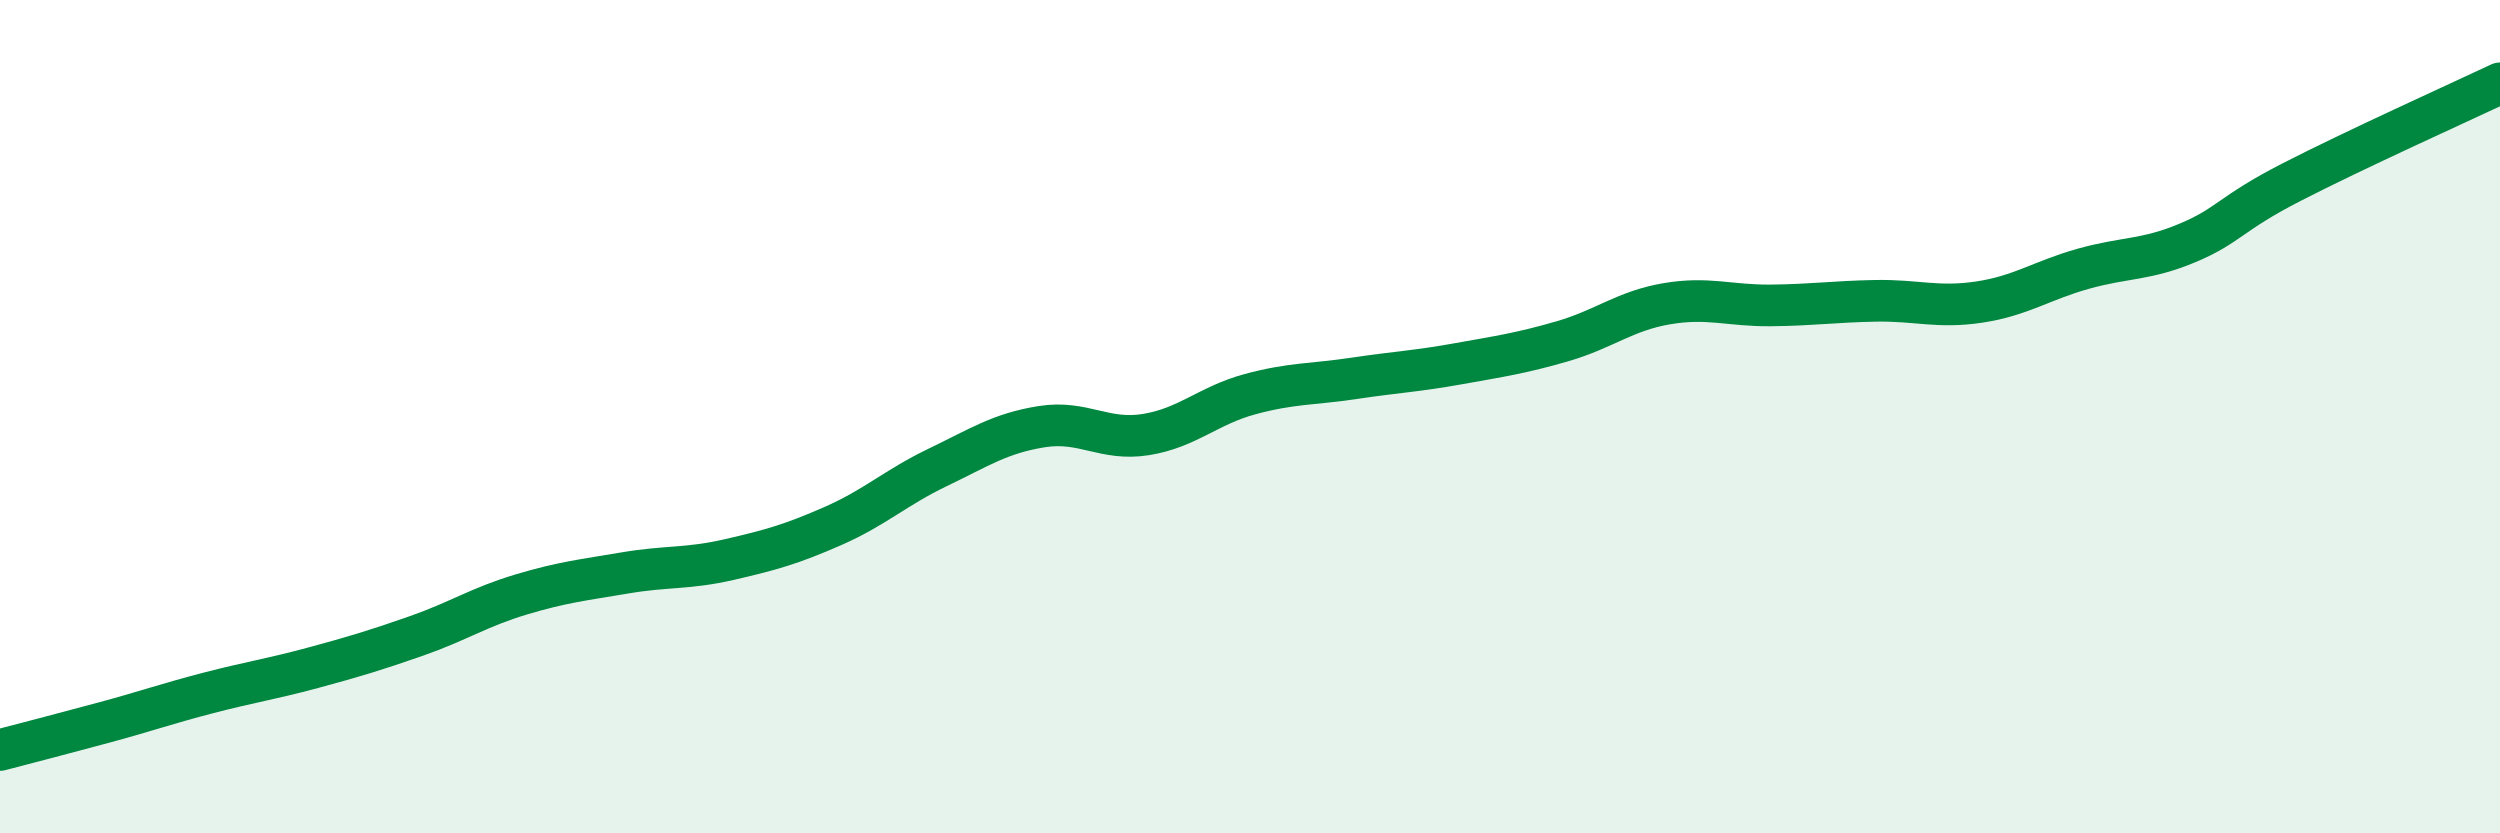 
    <svg width="60" height="20" viewBox="0 0 60 20" xmlns="http://www.w3.org/2000/svg">
      <path
        d="M 0,18 C 0.5,17.87 1.5,17.61 2.5,17.34 C 3.5,17.07 4,16.89 5,16.63 C 6,16.37 6.5,16.3 7.5,16.03 C 8.5,15.76 9,15.61 10,15.26 C 11,14.91 11.5,14.57 12.5,14.27 C 13.5,13.97 14,13.92 15,13.75 C 16,13.58 16.5,13.66 17.5,13.43 C 18.5,13.2 19,13.06 20,12.62 C 21,12.18 21.5,11.7 22.5,11.22 C 23.5,10.74 24,10.4 25,10.24 C 26,10.08 26.5,10.59 27.5,10.43 C 28.5,10.27 29,9.73 30,9.46 C 31,9.19 31.5,9.23 32.5,9.08 C 33.5,8.93 34,8.91 35,8.73 C 36,8.55 36.5,8.48 37.5,8.19 C 38.5,7.9 39,7.46 40,7.29 C 41,7.12 41.5,7.34 42.5,7.33 C 43.5,7.32 44,7.24 45,7.22 C 46,7.2 46.5,7.4 47.5,7.25 C 48.5,7.1 49,6.73 50,6.45 C 51,6.17 51.5,6.25 52.5,5.83 C 53.5,5.41 53.5,5.14 55,4.37 C 56.5,3.6 59,2.47 60,2L60 20L0 20Z"
        fill="#008740"
        opacity="0.1"
        stroke-linecap="round"
        stroke-linejoin="round"
      />
      <path
        d="M 0,18 C 0.5,17.87 1.5,17.61 2.5,17.34 C 3.5,17.07 4,16.89 5,16.63 C 6,16.37 6.5,16.3 7.5,16.03 C 8.5,15.76 9,15.61 10,15.26 C 11,14.91 11.5,14.57 12.5,14.27 C 13.5,13.97 14,13.92 15,13.75 C 16,13.58 16.5,13.66 17.5,13.43 C 18.5,13.2 19,13.06 20,12.62 C 21,12.18 21.5,11.7 22.5,11.22 C 23.5,10.74 24,10.4 25,10.24 C 26,10.08 26.5,10.59 27.5,10.43 C 28.5,10.27 29,9.73 30,9.46 C 31,9.19 31.5,9.23 32.5,9.08 C 33.5,8.93 34,8.91 35,8.73 C 36,8.55 36.5,8.48 37.5,8.19 C 38.5,7.9 39,7.46 40,7.29 C 41,7.12 41.5,7.34 42.5,7.33 C 43.5,7.32 44,7.24 45,7.22 C 46,7.2 46.5,7.4 47.5,7.25 C 48.5,7.1 49,6.73 50,6.45 C 51,6.17 51.5,6.25 52.5,5.83 C 53.5,5.41 53.5,5.14 55,4.37 C 56.5,3.6 59,2.47 60,2"
        stroke="#008740"
        stroke-width="1"
        fill="none"
        stroke-linecap="round"
        stroke-linejoin="round"
      />
    </svg>
  